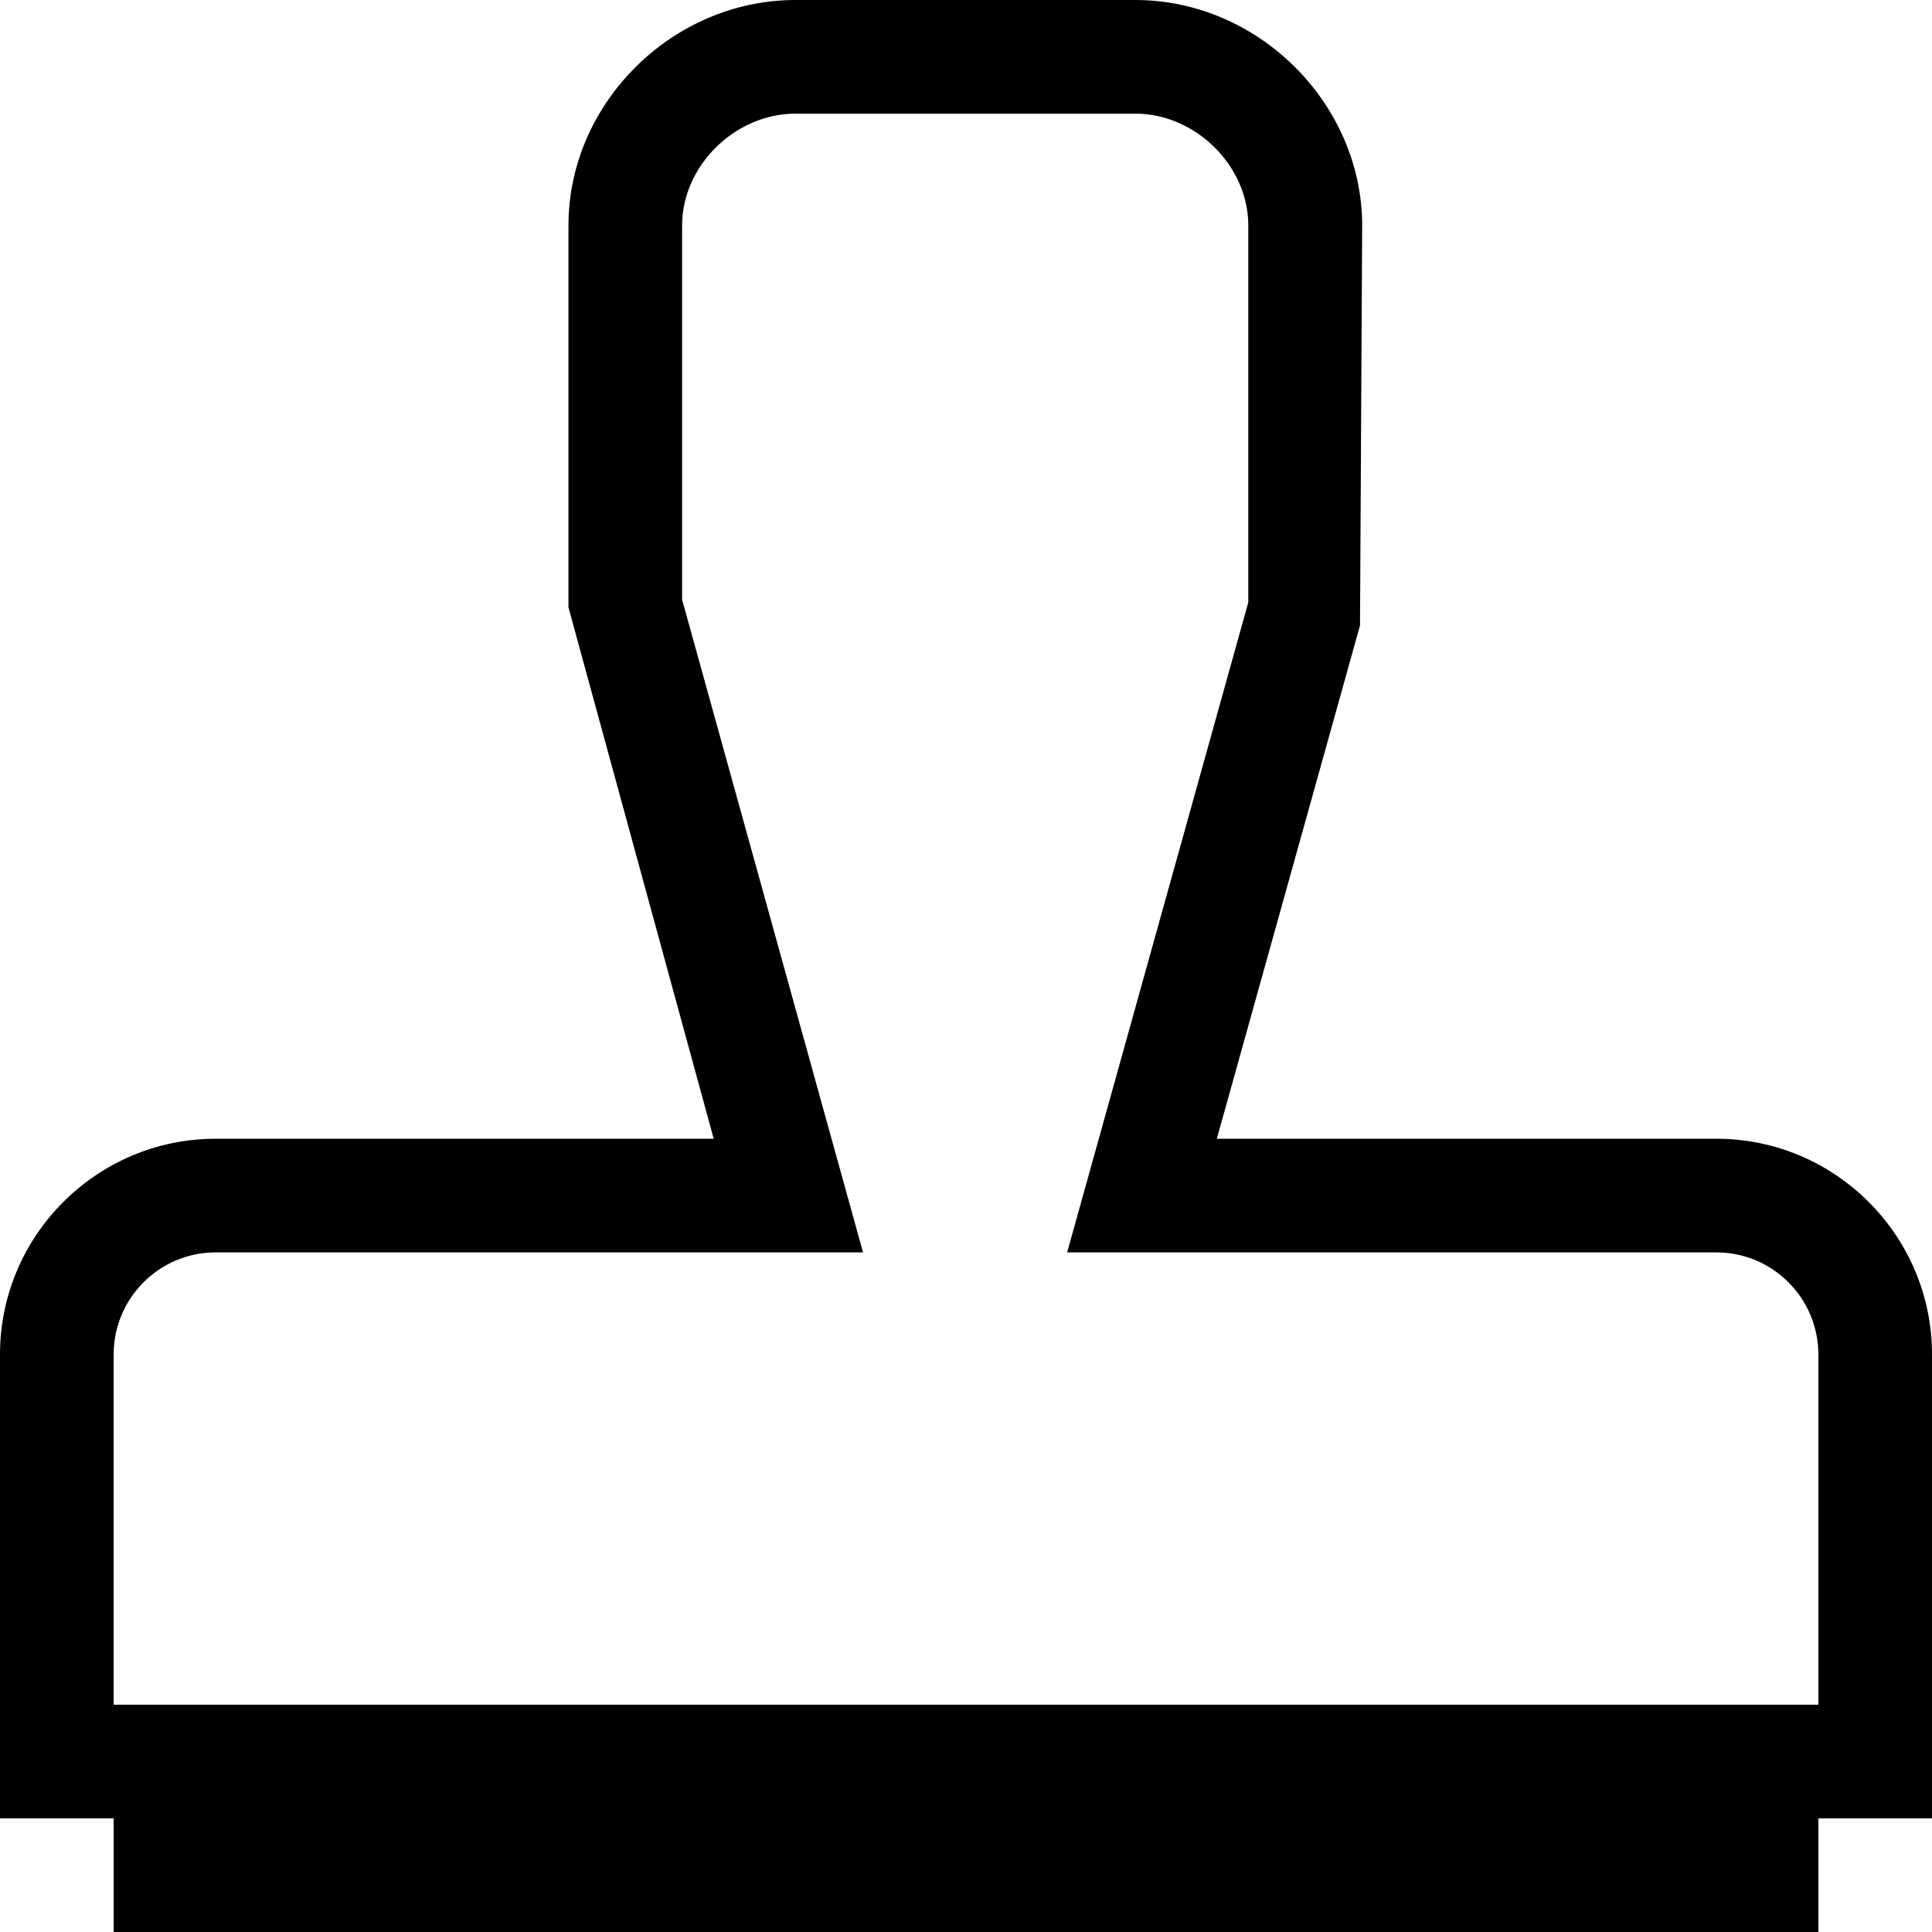 <?xml version="1.0" encoding="utf-8"?>
<!-- Generated by IcoMoon.io -->
<!DOCTYPE svg PUBLIC "-//W3C//DTD SVG 1.1//EN" "http://www.w3.org/Graphics/SVG/1.1/DTD/svg11.dtd">
<svg version="1.1" xmlns="http://www.w3.org/2000/svg" xmlns:xlink="http://www.w3.org/1999/xlink" width="17" height="17" viewBox="0 0 17 17">
<g>
</g>
	<path d="M17 11.918c0-1.046-0.852-1.898-1.897-1.898h-4.396l1.26-4.517 0.019-3.52c-0.002-1.075-0.915-1.983-1.996-1.983h-2.991c-1.083 0-1.997 0.908-1.997 1.983v3.361l1.278 4.676h-4.383c-1.045 0-1.897 0.852-1.897 1.898v4.082h1v1h15v-1h1v-4.082zM16 15h-15v-3.082c0-0.495 0.402-0.898 0.897-0.898h5.697l-1.592-5.744v-3.293c0-0.524 0.466-0.983 0.997-0.983h2.991c0.529 0 0.994 0.459 0.994 0.983v3.317l-1.594 5.72h5.713c0.495 0 0.897 0.403 0.897 0.898v3.082z" fill="#000000" />
</svg>
